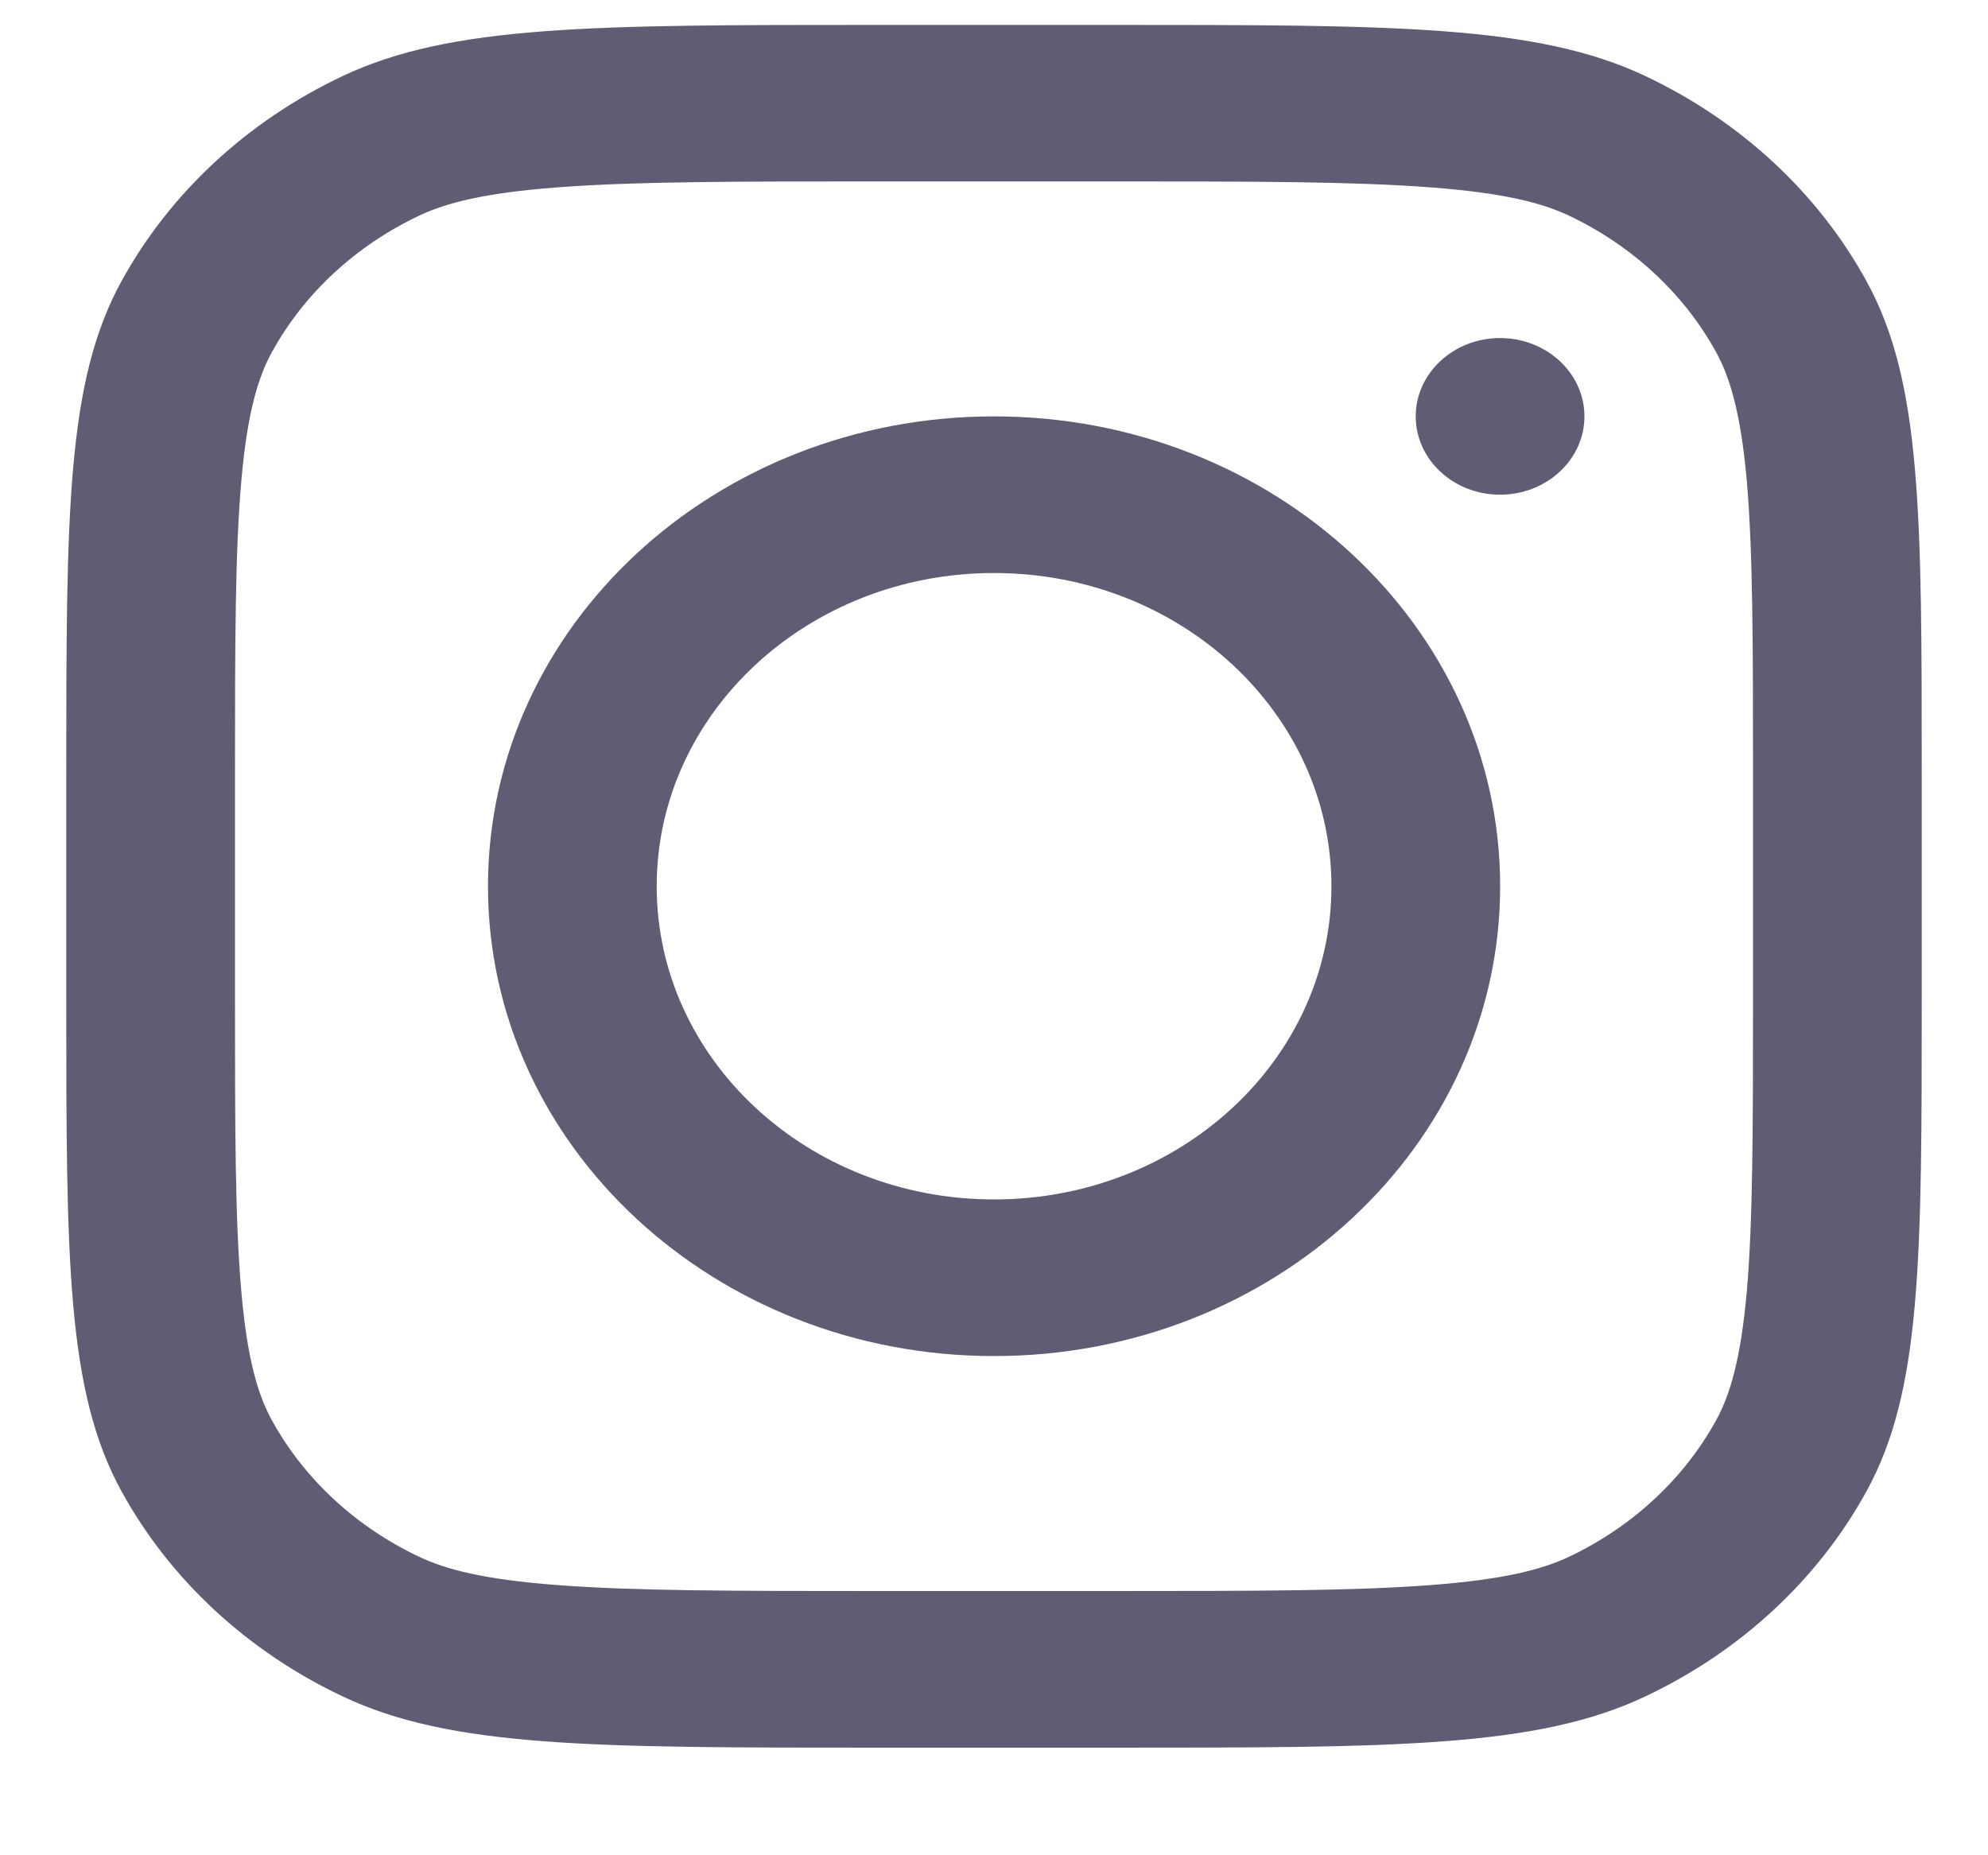 <svg width="15" height="14" viewBox="0 0 15 14" fill="none" xmlns="http://www.w3.org/2000/svg">
<path fill-rule="evenodd" clip-rule="evenodd" d="M7.5 10.233C9.609 10.233 11.319 8.646 11.319 6.688C11.319 4.729 9.609 3.142 7.5 3.142C5.392 3.142 3.682 4.729 3.682 6.688C3.682 8.646 5.392 10.233 7.5 10.233ZM7.5 9.051C8.906 9.051 10.046 7.993 10.046 6.688C10.046 5.382 8.906 4.324 7.5 4.324C6.095 4.324 4.955 5.382 4.955 6.688C4.955 7.993 6.095 9.051 7.5 9.051Z" fill="#615C73"/>
<path d="M11.318 2.551C10.967 2.551 10.682 2.816 10.682 3.142C10.682 3.468 10.967 3.733 11.318 3.733C11.67 3.733 11.955 3.468 11.955 3.142C11.955 2.816 11.67 2.551 11.318 2.551Z" fill="#615C73"/>
<path fill-rule="evenodd" clip-rule="evenodd" d="M0.916 2.123C0.5 2.882 0.5 3.875 0.5 5.86V7.515C0.5 9.5 0.5 10.493 0.916 11.252C1.282 11.919 1.866 12.461 2.585 12.801C3.402 13.188 4.471 13.188 6.609 13.188H8.391C10.529 13.188 11.598 13.188 12.415 12.801C13.134 12.461 13.718 11.919 14.084 11.252C14.5 10.493 14.5 9.5 14.5 7.515V5.86C14.5 3.875 14.5 2.882 14.084 2.123C13.718 1.456 13.134 0.914 12.415 0.574C11.598 0.188 10.529 0.188 8.391 0.188H6.609C4.471 0.188 3.402 0.188 2.585 0.574C1.866 0.914 1.282 1.456 0.916 2.123ZM8.391 1.369H6.609C5.519 1.369 4.778 1.37 4.205 1.414C3.647 1.456 3.362 1.533 3.163 1.627C2.684 1.854 2.294 2.215 2.05 2.66C1.949 2.845 1.866 3.11 1.821 3.628C1.774 4.16 1.773 4.848 1.773 5.86V7.515C1.773 8.527 1.774 9.215 1.821 9.747C1.866 10.265 1.949 10.53 2.05 10.715C2.294 11.16 2.684 11.521 3.163 11.748C3.362 11.842 3.647 11.919 4.205 11.961C4.778 12.005 5.519 12.006 6.609 12.006H8.391C9.481 12.006 10.222 12.005 10.795 11.961C11.353 11.919 11.638 11.842 11.838 11.748C12.316 11.521 12.706 11.16 12.95 10.715C13.051 10.53 13.134 10.265 13.18 9.747C13.226 9.215 13.227 8.527 13.227 7.515V5.86C13.227 4.848 13.226 4.16 13.18 3.628C13.134 3.11 13.051 2.845 12.95 2.66C12.706 2.215 12.316 1.854 11.838 1.627C11.638 1.533 11.353 1.456 10.795 1.414C10.222 1.37 9.481 1.369 8.391 1.369Z" fill="#615C73"/>
</svg>
